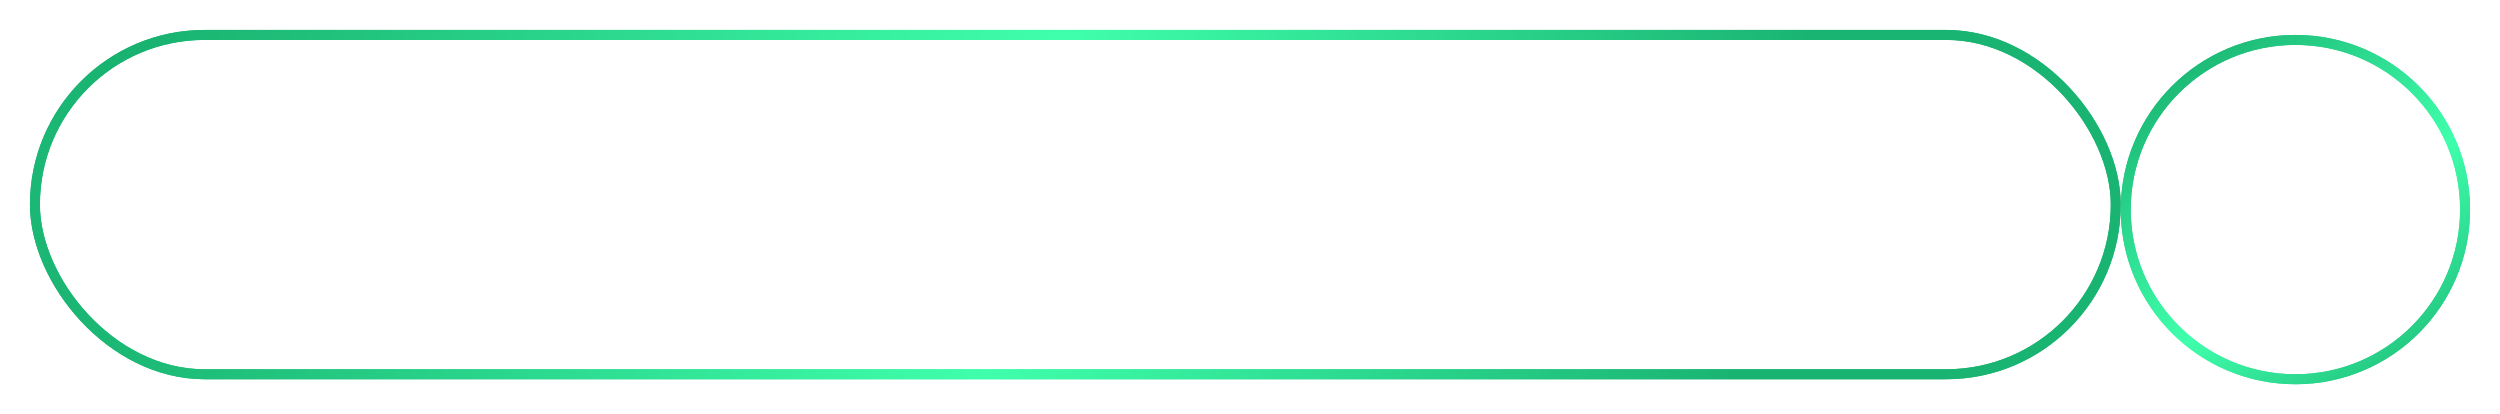 <?xml version="1.0" encoding="UTF-8"?> <svg xmlns="http://www.w3.org/2000/svg" width="501" height="83" viewBox="0 0 501 83" fill="none"> <rect x="7" y="7" width="417" height="68" rx="34" stroke="url(#paint0_radial_629_272)" stroke-width="2"></rect> <g filter="url(#filter0_f_629_272)"> <rect x="7" y="7" width="417" height="68" rx="34" stroke="url(#paint1_radial_629_272)" stroke-width="2"></rect> </g> <circle cx="460" cy="42" r="34" stroke="url(#paint2_radial_629_272)" stroke-width="2"></circle> <g filter="url(#filter1_f_629_272)"> <circle cx="460" cy="42" r="34" stroke="url(#paint3_radial_629_272)" stroke-width="2"></circle> </g> <path d="M468.5 35C468.5 34.172 467.828 33.5 467 33.5L453.5 33.5C452.672 33.5 452 34.172 452 35C452 35.828 452.672 36.5 453.5 36.5H465.5V48.5C465.5 49.328 466.172 50 467 50C467.828 50 468.5 49.328 468.5 48.5L468.5 35ZM453.061 51.061L468.061 36.061L465.939 33.939L450.939 48.939L453.061 51.061Z" fill="white"></path> <path d="M137.43 40.216C133.812 40.216 131.166 37.624 131.166 34.006C131.166 30.388 133.812 27.796 137.43 27.796C141.066 27.796 143.712 30.388 143.712 34.006C143.712 37.624 141.066 40.216 137.43 40.216ZM137.43 37.948C139.644 37.948 141.084 36.238 141.084 34.006C141.084 31.756 139.644 30.064 137.43 30.064C135.216 30.064 133.794 31.756 133.794 34.006C133.794 36.238 135.216 37.948 137.43 37.948ZM153.623 40H151.337V33.304H147.737V40H145.451V31.306H153.623V40ZM155.083 40.216V38.344C155.785 38.344 156.199 37.624 156.469 35.518L157.027 31.306H164.065V40H161.779V33.304H159.025L158.737 35.788C158.377 38.794 157.297 40.216 155.083 40.216ZM173.84 40H171.554V39.1C170.96 39.802 169.934 40.216 168.8 40.216C167.414 40.216 165.776 39.28 165.776 37.336C165.776 35.302 167.414 34.528 168.8 34.528C169.952 34.528 170.978 34.906 171.554 35.59V34.42C171.554 33.538 170.798 32.962 169.646 32.962C168.71 32.962 167.846 33.304 167.108 33.988L166.244 32.458C167.306 31.522 168.674 31.09 170.042 31.09C172.022 31.09 173.84 31.882 173.84 34.384V40ZM169.718 38.668C170.456 38.668 171.176 38.416 171.554 37.912V36.832C171.176 36.328 170.456 36.076 169.718 36.076C168.818 36.076 168.08 36.544 168.08 37.39C168.08 38.2 168.818 38.668 169.718 38.668ZM180.014 40H177.71V33.304H175.28V31.306H182.444V33.304H180.014V40ZM186.073 40H183.877V31.306H186.163V36.562L189.745 31.306H192.049V40H189.763V34.546L186.073 40ZM198.225 40H195.921V33.304H193.491V31.306H200.655V33.304H198.225V40ZM202.088 31.306H204.374V34.294H207.344C209.36 34.294 210.368 35.608 210.368 37.138C210.368 38.686 209.288 40 207.344 40H202.088V31.306ZM207.002 36.202H204.374V38.074H207.002C207.65 38.074 208.028 37.678 208.028 37.138C208.028 36.598 207.65 36.202 207.002 36.202ZM224.815 40H222.529V33.304H218.929V40H216.643V31.306H224.815V40ZM231.116 40.216C228.254 40.216 226.526 38.128 226.526 35.644C226.526 33.178 228.254 31.09 231.116 31.09C233.996 31.09 235.724 33.178 235.724 35.644C235.724 38.128 233.996 40.216 231.116 40.216ZM231.116 38.182C232.538 38.182 233.348 37.012 233.348 35.644C233.348 34.294 232.538 33.124 231.116 33.124C229.694 33.124 228.902 34.294 228.902 35.644C228.902 37.012 229.694 38.182 231.116 38.182ZM241.756 31.306H244.042V33.664C244.042 34.888 244.672 35.284 245.878 35.284C246.67 35.284 247.228 35.14 247.624 34.942V31.306H249.928V40H247.624V36.778C247.066 37.084 246.166 37.318 245.086 37.318C242.656 37.318 241.756 36.256 241.756 34.456V31.306ZM259.692 40H257.406V39.1C256.812 39.802 255.786 40.216 254.652 40.216C253.266 40.216 251.628 39.28 251.628 37.336C251.628 35.302 253.266 34.528 254.652 34.528C255.804 34.528 256.83 34.906 257.406 35.59V34.42C257.406 33.538 256.65 32.962 255.498 32.962C254.562 32.962 253.698 33.304 252.96 33.988L252.096 32.458C253.158 31.522 254.526 31.09 255.894 31.09C257.874 31.09 259.692 31.882 259.692 34.384V40ZM255.57 38.668C256.308 38.668 257.028 38.416 257.406 37.912V36.832C257.028 36.328 256.308 36.076 255.57 36.076C254.67 36.076 253.932 36.544 253.932 37.39C253.932 38.2 254.67 38.668 255.57 38.668ZM266.009 40.216C263.327 40.216 261.401 38.326 261.401 35.644C261.401 32.98 263.327 31.09 266.009 31.09C267.791 31.09 268.871 31.864 269.447 32.656L267.953 34.06C267.539 33.448 266.909 33.124 266.117 33.124C264.731 33.124 263.759 34.132 263.759 35.644C263.759 37.156 264.731 38.182 266.117 38.182C266.909 38.182 267.539 37.822 267.953 37.246L269.447 38.632C268.871 39.442 267.791 40.216 266.009 40.216ZM274.848 40H272.544V33.304H270.114V31.306H277.278V33.304H274.848V40ZM281.015 40H278.423L280.439 36.85C279.449 36.598 278.513 35.698 278.513 34.15C278.513 32.62 279.593 31.306 281.519 31.306H286.793V40H284.507V37.012H282.725L281.015 40ZM281.879 35.104H284.507V33.232H281.879C281.249 33.232 280.835 33.61 280.835 34.15C280.835 34.708 281.231 35.104 281.879 35.104ZM299.308 40H297.022V34.348L294.7 40H293.656L291.316 34.348V40H289.03V31.306H292.036L294.178 36.49L296.284 31.306H299.308V40Z" fill="white"></path> <path d="M91.361 56V50.204H94.553C95.065 50.204 95.465 50.344 95.753 50.624C96.041 50.896 96.185 51.252 96.185 51.692C96.185 52.044 96.089 52.332 95.897 52.556C95.713 52.78 95.497 52.932 95.249 53.012C95.393 53.052 95.529 53.116 95.657 53.204C95.785 53.292 95.897 53.4 95.993 53.528C96.089 53.656 96.165 53.796 96.221 53.948C96.277 54.1 96.305 54.26 96.305 54.428C96.305 54.9 96.157 55.28 95.861 55.568C95.565 55.856 95.149 56 94.613 56H91.361ZM94.433 55.208C94.721 55.208 94.949 55.132 95.117 54.98C95.285 54.82 95.369 54.6 95.369 54.32C95.369 54.088 95.289 53.88 95.129 53.696C94.969 53.512 94.737 53.42 94.433 53.42H92.261V55.208H94.433ZM94.397 52.628C94.677 52.628 94.889 52.552 95.033 52.4C95.185 52.248 95.261 52.056 95.261 51.824C95.261 51.568 95.185 51.368 95.033 51.224C94.889 51.072 94.677 50.996 94.397 50.996H92.261V52.628H94.397ZM101.099 56V50.204H104.291C104.803 50.204 105.203 50.344 105.491 50.624C105.779 50.896 105.923 51.252 105.923 51.692C105.923 52.044 105.827 52.332 105.635 52.556C105.451 52.78 105.235 52.932 104.987 53.012C105.131 53.052 105.267 53.116 105.395 53.204C105.523 53.292 105.635 53.4 105.731 53.528C105.827 53.656 105.903 53.796 105.959 53.948C106.015 54.1 106.043 54.26 106.043 54.428C106.043 54.9 105.895 55.28 105.599 55.568C105.303 55.856 104.887 56 104.351 56H101.099ZM104.171 55.208C104.459 55.208 104.687 55.132 104.855 54.98C105.023 54.82 105.107 54.6 105.107 54.32C105.107 54.088 105.027 53.88 104.867 53.696C104.707 53.512 104.475 53.42 104.171 53.42H101.999V55.208H104.171ZM104.135 52.628C104.415 52.628 104.627 52.552 104.771 52.4C104.923 52.248 104.999 52.056 104.999 51.824C104.999 51.568 104.923 51.368 104.771 51.224C104.627 51.072 104.415 50.996 104.135 50.996H101.999V52.628H104.135ZM111.368 56V55.34C110.88 55.876 110.24 56.144 109.448 56.144C109.2 56.144 108.956 56.104 108.716 56.024C108.476 55.944 108.26 55.824 108.068 55.664C107.876 55.496 107.72 55.292 107.6 55.052C107.48 54.812 107.42 54.536 107.42 54.224C107.42 53.904 107.48 53.624 107.6 53.384C107.72 53.144 107.876 52.944 108.068 52.784C108.26 52.624 108.476 52.508 108.716 52.436C108.956 52.356 109.2 52.316 109.448 52.316C109.848 52.316 110.208 52.38 110.528 52.508C110.856 52.636 111.136 52.836 111.368 53.108V52.064C111.368 51.672 111.228 51.372 110.948 51.164C110.676 50.948 110.328 50.84 109.904 50.84C109.224 50.84 108.632 51.108 108.128 51.644L107.708 51.02C108.324 50.38 109.096 50.06 110.024 50.06C110.328 50.06 110.616 50.096 110.888 50.168C111.16 50.24 111.396 50.356 111.596 50.516C111.804 50.668 111.968 50.868 112.088 51.116C112.208 51.364 112.268 51.664 112.268 52.016V56H111.368ZM109.772 55.496C110.092 55.496 110.392 55.436 110.672 55.316C110.96 55.196 111.192 55.016 111.368 54.776V53.684C111.192 53.444 110.96 53.264 110.672 53.144C110.392 53.024 110.092 52.964 109.772 52.964C109.348 52.964 109.004 53.084 108.74 53.324C108.476 53.556 108.344 53.86 108.344 54.236C108.344 54.604 108.476 54.908 108.74 55.148C109.004 55.38 109.348 55.496 109.772 55.496ZM116.928 56.144C116.528 56.144 116.16 56.056 115.824 55.88C115.488 55.704 115.204 55.452 114.972 55.124V58.208H114.072V50.204H114.972V51.068C115.18 50.772 115.456 50.532 115.8 50.348C116.144 50.156 116.52 50.06 116.928 50.06C117.312 50.06 117.66 50.132 117.972 50.276C118.292 50.412 118.564 50.612 118.788 50.876C119.02 51.132 119.196 51.448 119.316 51.824C119.444 52.2 119.508 52.624 119.508 53.096C119.508 53.568 119.444 53.992 119.316 54.368C119.196 54.744 119.02 55.064 118.788 55.328C118.564 55.592 118.292 55.796 117.972 55.94C117.66 56.076 117.312 56.144 116.928 56.144ZM116.7 55.34C116.988 55.34 117.248 55.284 117.48 55.172C117.712 55.06 117.908 54.904 118.068 54.704C118.228 54.504 118.348 54.268 118.428 53.996C118.516 53.716 118.56 53.416 118.56 53.096C118.56 52.776 118.516 52.48 118.428 52.208C118.348 51.936 118.228 51.7 118.068 51.5C117.908 51.3 117.712 51.144 117.48 51.032C117.248 50.92 116.988 50.864 116.7 50.864C116.34 50.864 116 50.956 115.68 51.14C115.368 51.316 115.132 51.532 114.972 51.788V54.404C115.132 54.66 115.368 54.88 115.68 55.064C116 55.248 116.34 55.34 116.7 55.34ZM120.939 56V50.204H121.839V54.632L124.875 50.204H125.763V56H124.863V51.488L121.803 56H120.939ZM131.184 56V55.34C130.696 55.876 130.056 56.144 129.264 56.144C129.016 56.144 128.772 56.104 128.532 56.024C128.292 55.944 128.076 55.824 127.884 55.664C127.692 55.496 127.536 55.292 127.416 55.052C127.296 54.812 127.236 54.536 127.236 54.224C127.236 53.904 127.296 53.624 127.416 53.384C127.536 53.144 127.692 52.944 127.884 52.784C128.076 52.624 128.292 52.508 128.532 52.436C128.772 52.356 129.016 52.316 129.264 52.316C129.664 52.316 130.024 52.38 130.344 52.508C130.672 52.636 130.952 52.836 131.184 53.108V52.064C131.184 51.672 131.044 51.372 130.764 51.164C130.492 50.948 130.144 50.84 129.72 50.84C129.04 50.84 128.448 51.108 127.944 51.644L127.524 51.02C128.14 50.38 128.912 50.06 129.84 50.06C130.144 50.06 130.432 50.096 130.704 50.168C130.976 50.24 131.212 50.356 131.412 50.516C131.62 50.668 131.784 50.868 131.904 51.116C132.024 51.364 132.084 51.664 132.084 52.016V56H131.184ZM129.588 55.496C129.908 55.496 130.208 55.436 130.488 55.316C130.776 55.196 131.008 55.016 131.184 54.776V53.684C131.008 53.444 130.776 53.264 130.488 53.144C130.208 53.024 129.908 52.964 129.588 52.964C129.164 52.964 128.82 53.084 128.556 53.324C128.292 53.556 128.16 53.86 128.16 54.236C128.16 54.604 128.292 54.908 128.556 55.148C128.82 55.38 129.164 55.496 129.588 55.496ZM133.888 56V50.204H134.788V52.616H137.812V50.204H138.712V56H137.812V53.408H134.788V56H133.888ZM141.565 56V50.996H139.885V50.204H144.157V50.996H142.465V56H141.565ZM148.962 56V55.34C148.474 55.876 147.834 56.144 147.042 56.144C146.794 56.144 146.55 56.104 146.31 56.024C146.07 55.944 145.854 55.824 145.662 55.664C145.47 55.496 145.314 55.292 145.194 55.052C145.074 54.812 145.014 54.536 145.014 54.224C145.014 53.904 145.074 53.624 145.194 53.384C145.314 53.144 145.47 52.944 145.662 52.784C145.854 52.624 146.07 52.508 146.31 52.436C146.55 52.356 146.794 52.316 147.042 52.316C147.442 52.316 147.802 52.38 148.122 52.508C148.45 52.636 148.73 52.836 148.962 53.108V52.064C148.962 51.672 148.822 51.372 148.542 51.164C148.27 50.948 147.922 50.84 147.498 50.84C146.818 50.84 146.226 51.108 145.722 51.644L145.302 51.02C145.918 50.38 146.69 50.06 147.618 50.06C147.922 50.06 148.21 50.096 148.482 50.168C148.754 50.24 148.99 50.356 149.19 50.516C149.398 50.668 149.562 50.868 149.682 51.116C149.802 51.364 149.862 51.664 149.862 52.016V56H148.962ZM147.366 55.496C147.686 55.496 147.986 55.436 148.266 55.316C148.554 55.196 148.786 55.016 148.962 54.776V53.684C148.786 53.444 148.554 53.264 148.266 53.144C147.986 53.024 147.686 52.964 147.366 52.964C146.942 52.964 146.598 53.084 146.334 53.324C146.07 53.556 145.938 53.86 145.938 54.236C145.938 54.604 146.07 54.908 146.334 55.148C146.598 55.38 146.942 55.496 147.366 55.496ZM155.422 56L153.682 53.624L151.942 56H150.91L153.13 53.024L151.03 50.204H152.074L153.682 52.412L155.29 50.204H156.334L154.234 53.024L156.466 56H155.422ZM163.127 56.144C162.687 56.144 162.287 56.064 161.927 55.904C161.575 55.744 161.275 55.528 161.027 55.256C160.779 54.976 160.587 54.652 160.451 54.284C160.323 53.916 160.259 53.52 160.259 53.096C160.259 52.68 160.323 52.288 160.451 51.92C160.587 51.544 160.779 51.22 161.027 50.948C161.275 50.676 161.575 50.46 161.927 50.3C162.287 50.14 162.687 50.06 163.127 50.06C163.567 50.06 163.963 50.14 164.315 50.3C164.675 50.46 164.979 50.676 165.227 50.948C165.475 51.22 165.663 51.544 165.791 51.92C165.927 52.288 165.995 52.68 165.995 53.096C165.995 53.52 165.927 53.916 165.791 54.284C165.663 54.652 165.475 54.976 165.227 55.256C164.979 55.528 164.675 55.744 164.315 55.904C163.963 56.064 163.567 56.144 163.127 56.144ZM163.127 55.34C163.439 55.34 163.711 55.28 163.943 55.16C164.183 55.032 164.383 54.868 164.543 54.668C164.711 54.46 164.835 54.22 164.915 53.948C165.003 53.676 165.047 53.392 165.047 53.096C165.047 52.8 165.003 52.52 164.915 52.256C164.835 51.984 164.711 51.748 164.543 51.548C164.383 51.34 164.183 51.176 163.943 51.056C163.711 50.928 163.439 50.864 163.127 50.864C162.815 50.864 162.539 50.928 162.299 51.056C162.059 51.176 161.855 51.34 161.687 51.548C161.527 51.748 161.403 51.984 161.315 52.256C161.235 52.52 161.195 52.8 161.195 53.096C161.195 53.392 161.235 53.676 161.315 53.948C161.403 54.22 161.527 54.46 161.687 54.668C161.855 54.868 162.059 55.032 162.299 55.16C162.539 55.28 162.815 55.34 163.127 55.34ZM171.387 56V50.996H168.363V56H167.463V50.204H172.287V56H171.387ZM173.4 55.4C173.672 55.4 173.896 55.224 174.072 54.872C174.248 54.52 174.392 53.916 174.504 53.06L174.876 50.204H178.908V56H178.008V50.996H175.668L175.404 53.168C175.34 53.712 175.252 54.172 175.14 54.548C175.028 54.924 174.888 55.232 174.72 55.472C174.56 55.704 174.368 55.876 174.144 55.988C173.928 56.092 173.68 56.144 173.4 56.144V55.4ZM184.329 56V55.34C183.841 55.876 183.201 56.144 182.409 56.144C182.161 56.144 181.917 56.104 181.677 56.024C181.437 55.944 181.221 55.824 181.029 55.664C180.837 55.496 180.681 55.292 180.561 55.052C180.441 54.812 180.381 54.536 180.381 54.224C180.381 53.904 180.441 53.624 180.561 53.384C180.681 53.144 180.837 52.944 181.029 52.784C181.221 52.624 181.437 52.508 181.677 52.436C181.917 52.356 182.161 52.316 182.409 52.316C182.809 52.316 183.169 52.38 183.489 52.508C183.817 52.636 184.097 52.836 184.329 53.108V52.064C184.329 51.672 184.189 51.372 183.909 51.164C183.637 50.948 183.289 50.84 182.865 50.84C182.185 50.84 181.593 51.108 181.089 51.644L180.669 51.02C181.285 50.38 182.057 50.06 182.985 50.06C183.289 50.06 183.577 50.096 183.849 50.168C184.121 50.24 184.357 50.356 184.557 50.516C184.765 50.668 184.929 50.868 185.049 51.116C185.169 51.364 185.229 51.664 185.229 52.016V56H184.329ZM182.733 55.496C183.053 55.496 183.353 55.436 183.633 55.316C183.921 55.196 184.153 55.016 184.329 54.776V53.684C184.153 53.444 183.921 53.264 183.633 53.144C183.353 53.024 183.053 52.964 182.733 52.964C182.309 52.964 181.965 53.084 181.701 53.324C181.437 53.556 181.305 53.86 181.305 54.236C181.305 54.604 181.437 54.908 181.701 55.148C181.965 55.38 182.309 55.496 182.733 55.496ZM188.089 56V50.996H186.409V50.204H190.681V50.996H188.989V56H188.089ZM192.761 50.204V52.448H194.933C195.229 52.448 195.489 52.496 195.713 52.592C195.945 52.688 196.137 52.82 196.289 52.988C196.449 53.148 196.565 53.336 196.637 53.552C196.717 53.76 196.757 53.984 196.757 54.224C196.757 54.464 196.717 54.692 196.637 54.908C196.557 55.124 196.441 55.312 196.289 55.472C196.137 55.632 195.945 55.76 195.713 55.856C195.489 55.952 195.229 56 194.933 56H191.861V50.204H192.761ZM192.761 53.24V55.208H194.837C195.165 55.208 195.413 55.116 195.581 54.932C195.749 54.748 195.833 54.512 195.833 54.224C195.833 53.944 195.749 53.712 195.581 53.528C195.421 53.336 195.173 53.24 194.837 53.24H192.761ZM197.705 56V50.204H198.605V56H197.705ZM203.498 56V50.204H206.69C207.202 50.204 207.602 50.344 207.89 50.624C208.178 50.896 208.322 51.252 208.322 51.692C208.322 52.044 208.226 52.332 208.034 52.556C207.85 52.78 207.634 52.932 207.386 53.012C207.53 53.052 207.666 53.116 207.794 53.204C207.922 53.292 208.034 53.4 208.13 53.528C208.226 53.656 208.302 53.796 208.358 53.948C208.414 54.1 208.442 54.26 208.442 54.428C208.442 54.9 208.294 55.28 207.998 55.568C207.702 55.856 207.286 56 206.75 56H203.498ZM206.57 55.208C206.858 55.208 207.086 55.132 207.254 54.98C207.422 54.82 207.506 54.6 207.506 54.32C207.506 54.088 207.426 53.88 207.266 53.696C207.106 53.512 206.874 53.42 206.57 53.42H204.398V55.208H206.57ZM206.534 52.628C206.814 52.628 207.026 52.552 207.17 52.4C207.322 52.248 207.398 52.056 207.398 51.824C207.398 51.568 207.322 51.368 207.17 51.224C207.026 51.072 206.814 50.996 206.534 50.996H204.398V52.628H206.534ZM211.042 50.204V52.448H213.214C213.51 52.448 213.77 52.496 213.994 52.592C214.226 52.688 214.418 52.82 214.57 52.988C214.73 53.148 214.846 53.336 214.918 53.552C214.998 53.76 215.038 53.984 215.038 54.224C215.038 54.464 214.998 54.692 214.918 54.908C214.838 55.124 214.722 55.312 214.57 55.472C214.418 55.632 214.226 55.76 213.994 55.856C213.77 55.952 213.51 56 213.214 56H210.142V50.204H211.042ZM211.042 53.24V55.208H213.118C213.446 55.208 213.694 55.116 213.862 54.932C214.03 54.748 214.114 54.512 214.114 54.224C214.114 53.944 214.03 53.712 213.862 53.528C213.702 53.336 213.454 53.24 213.118 53.24H211.042ZM215.986 56V50.204H216.886V56H215.986ZM221.217 55.34C221.529 55.34 221.801 55.28 222.033 55.16C222.273 55.032 222.473 54.868 222.633 54.668C222.801 54.46 222.925 54.22 223.005 53.948C223.093 53.676 223.137 53.388 223.137 53.084C223.137 52.796 223.093 52.52 223.005 52.256C222.925 51.984 222.801 51.748 222.633 51.548C222.473 51.34 222.273 51.176 222.033 51.056C221.801 50.928 221.529 50.864 221.217 50.864C220.905 50.864 220.629 50.928 220.389 51.056C220.149 51.176 219.945 51.34 219.777 51.548C219.617 51.748 219.493 51.984 219.405 52.256C219.325 52.52 219.285 52.796 219.285 53.084C219.285 53.388 219.325 53.676 219.405 53.948C219.493 54.22 219.617 54.46 219.777 54.668C219.945 54.868 220.149 55.032 220.389 55.16C220.629 55.28 220.905 55.34 221.217 55.34ZM221.217 56.144C220.769 56.144 220.369 56.064 220.017 55.904C219.665 55.736 219.365 55.504 219.117 55.208C218.869 54.912 218.677 54.564 218.541 54.164C218.413 53.756 218.349 53.312 218.349 52.832C218.349 52.128 218.413 51.524 218.541 51.02C218.669 50.508 218.857 50.084 219.105 49.748C219.361 49.412 219.677 49.152 220.053 48.968C220.437 48.776 220.881 48.648 221.385 48.584C221.705 48.536 221.969 48.492 222.177 48.452C222.385 48.404 222.549 48.356 222.669 48.308C222.797 48.26 222.885 48.212 222.933 48.164C222.989 48.116 223.017 48.06 223.017 47.996H223.893C223.893 48.236 223.821 48.436 223.677 48.596C223.533 48.748 223.349 48.872 223.125 48.968C222.901 49.064 222.653 49.14 222.381 49.196C222.117 49.252 221.861 49.296 221.613 49.328C221.181 49.392 220.821 49.484 220.533 49.604C220.245 49.724 220.009 49.868 219.825 50.036C219.641 50.204 219.497 50.396 219.393 50.612C219.297 50.82 219.225 51.048 219.177 51.296C219.281 51.128 219.405 50.972 219.549 50.828C219.693 50.676 219.857 50.544 220.041 50.432C220.225 50.32 220.425 50.232 220.641 50.168C220.865 50.096 221.105 50.06 221.361 50.06C221.769 50.06 222.141 50.14 222.477 50.3C222.813 50.46 223.097 50.68 223.329 50.96C223.569 51.232 223.753 51.552 223.881 51.92C224.009 52.288 224.073 52.676 224.073 53.084C224.073 53.5 224.009 53.896 223.881 54.272C223.753 54.64 223.565 54.964 223.317 55.244C223.069 55.516 222.769 55.736 222.417 55.904C222.065 56.064 221.665 56.144 221.217 56.144ZM228.467 56.144C228.067 56.144 227.699 56.056 227.363 55.88C227.027 55.704 226.743 55.452 226.511 55.124V58.208H225.611V50.204H226.511V51.068C226.719 50.772 226.995 50.532 227.339 50.348C227.683 50.156 228.059 50.06 228.467 50.06C228.851 50.06 229.199 50.132 229.511 50.276C229.831 50.412 230.103 50.612 230.327 50.876C230.559 51.132 230.735 51.448 230.855 51.824C230.983 52.2 231.047 52.624 231.047 53.096C231.047 53.568 230.983 53.992 230.855 54.368C230.735 54.744 230.559 55.064 230.327 55.328C230.103 55.592 229.831 55.796 229.511 55.94C229.199 56.076 228.851 56.144 228.467 56.144ZM228.239 55.34C228.527 55.34 228.787 55.284 229.019 55.172C229.251 55.06 229.447 54.904 229.607 54.704C229.767 54.504 229.887 54.268 229.967 53.996C230.055 53.716 230.099 53.416 230.099 53.096C230.099 52.776 230.055 52.48 229.967 52.208C229.887 51.936 229.767 51.7 229.607 51.5C229.447 51.3 229.251 51.144 229.019 51.032C228.787 50.92 228.527 50.864 228.239 50.864C227.879 50.864 227.539 50.956 227.219 51.14C226.907 51.316 226.671 51.532 226.511 51.788V54.404C226.671 54.66 226.907 54.88 227.219 55.064C227.539 55.248 227.879 55.34 228.239 55.34ZM236.102 56V55.34C235.614 55.876 234.974 56.144 234.182 56.144C233.934 56.144 233.69 56.104 233.45 56.024C233.21 55.944 232.994 55.824 232.802 55.664C232.61 55.496 232.454 55.292 232.334 55.052C232.214 54.812 232.154 54.536 232.154 54.224C232.154 53.904 232.214 53.624 232.334 53.384C232.454 53.144 232.61 52.944 232.802 52.784C232.994 52.624 233.21 52.508 233.45 52.436C233.69 52.356 233.934 52.316 234.182 52.316C234.582 52.316 234.942 52.38 235.262 52.508C235.59 52.636 235.87 52.836 236.102 53.108V52.064C236.102 51.672 235.962 51.372 235.682 51.164C235.41 50.948 235.062 50.84 234.638 50.84C233.958 50.84 233.366 51.108 232.862 51.644L232.442 51.02C233.058 50.38 233.83 50.06 234.758 50.06C235.062 50.06 235.35 50.096 235.622 50.168C235.894 50.24 236.13 50.356 236.33 50.516C236.538 50.668 236.702 50.868 236.822 51.116C236.942 51.364 237.002 51.664 237.002 52.016V56H236.102ZM234.506 55.496C234.826 55.496 235.126 55.436 235.406 55.316C235.694 55.196 235.926 55.016 236.102 54.776V53.684C235.926 53.444 235.694 53.264 235.406 53.144C235.126 53.024 234.826 52.964 234.506 52.964C234.082 52.964 233.738 53.084 233.474 53.324C233.21 53.556 233.078 53.86 233.078 54.236C233.078 54.604 233.21 54.908 233.474 55.148C233.738 55.38 234.082 55.496 234.506 55.496ZM239.862 56V50.996H238.182V50.204H242.454V50.996H240.762V56H239.862ZM244.534 50.204V52.448H246.706C247.002 52.448 247.262 52.496 247.486 52.592C247.718 52.688 247.91 52.82 248.062 52.988C248.222 53.148 248.338 53.336 248.41 53.552C248.49 53.76 248.53 53.984 248.53 54.224C248.53 54.464 248.49 54.692 248.41 54.908C248.33 55.124 248.214 55.312 248.062 55.472C247.91 55.632 247.718 55.76 247.486 55.856C247.262 55.952 247.002 56 246.706 56H243.634V50.204H244.534ZM244.534 53.24V55.208H246.61C246.938 55.208 247.186 55.116 247.354 54.932C247.522 54.748 247.606 54.512 247.606 54.224C247.606 53.944 247.522 53.712 247.354 53.528C247.194 53.336 246.946 53.24 246.61 53.24H244.534ZM256.106 55.244L254.186 53.084L256.106 50.96H257.006L255.086 53.084L257.006 55.244H256.106ZM254.378 55.244L252.458 53.084L254.378 50.96H255.278L253.358 53.084L255.278 55.244H254.378ZM261.127 56.144C260.727 56.144 260.359 56.056 260.023 55.88C259.687 55.704 259.403 55.452 259.171 55.124V58.208H258.271V50.204H259.171V51.068C259.379 50.772 259.655 50.532 259.999 50.348C260.343 50.156 260.719 50.06 261.127 50.06C261.511 50.06 261.859 50.132 262.171 50.276C262.491 50.412 262.763 50.612 262.987 50.876C263.219 51.132 263.395 51.448 263.515 51.824C263.643 52.2 263.707 52.624 263.707 53.096C263.707 53.568 263.643 53.992 263.515 54.368C263.395 54.744 263.219 55.064 262.987 55.328C262.763 55.592 262.491 55.796 262.171 55.94C261.859 56.076 261.511 56.144 261.127 56.144ZM260.899 55.34C261.187 55.34 261.447 55.284 261.679 55.172C261.911 55.06 262.107 54.904 262.267 54.704C262.427 54.504 262.547 54.268 262.627 53.996C262.715 53.716 262.759 53.416 262.759 53.096C262.759 52.776 262.715 52.48 262.627 52.208C262.547 51.936 262.427 51.7 262.267 51.5C262.107 51.3 261.911 51.144 261.679 51.032C261.447 50.92 261.187 50.864 260.899 50.864C260.539 50.864 260.199 50.956 259.879 51.14C259.567 51.316 259.331 51.532 259.171 51.788V54.404C259.331 54.66 259.567 54.88 259.879 55.064C260.199 55.248 260.539 55.34 260.899 55.34ZM268.762 56V55.34C268.274 55.876 267.634 56.144 266.842 56.144C266.594 56.144 266.35 56.104 266.11 56.024C265.87 55.944 265.654 55.824 265.462 55.664C265.27 55.496 265.114 55.292 264.994 55.052C264.874 54.812 264.814 54.536 264.814 54.224C264.814 53.904 264.874 53.624 264.994 53.384C265.114 53.144 265.27 52.944 265.462 52.784C265.654 52.624 265.87 52.508 266.11 52.436C266.35 52.356 266.594 52.316 266.842 52.316C267.242 52.316 267.602 52.38 267.922 52.508C268.25 52.636 268.53 52.836 268.762 53.108V52.064C268.762 51.672 268.622 51.372 268.342 51.164C268.07 50.948 267.722 50.84 267.298 50.84C266.618 50.84 266.026 51.108 265.522 51.644L265.102 51.02C265.718 50.38 266.49 50.06 267.418 50.06C267.722 50.06 268.01 50.096 268.282 50.168C268.554 50.24 268.79 50.356 268.99 50.516C269.198 50.668 269.362 50.868 269.482 51.116C269.602 51.364 269.662 51.664 269.662 52.016V56H268.762ZM267.166 55.496C267.486 55.496 267.786 55.436 268.066 55.316C268.354 55.196 268.586 55.016 268.762 54.776V53.684C268.586 53.444 268.354 53.264 268.066 53.144C267.786 53.024 267.486 52.964 267.166 52.964C266.742 52.964 266.398 53.084 266.134 53.324C265.87 53.556 265.738 53.86 265.738 54.236C265.738 54.604 265.87 54.908 266.134 55.148C266.398 55.38 266.742 55.496 267.166 55.496ZM274.022 56.144C273.59 56.144 273.194 56.068 272.834 55.916C272.482 55.756 272.178 55.54 271.922 55.268C271.674 54.996 271.478 54.676 271.334 54.308C271.198 53.932 271.13 53.528 271.13 53.096C271.13 52.664 271.198 52.264 271.334 51.896C271.478 51.528 271.674 51.208 271.922 50.936C272.178 50.664 272.482 50.452 272.834 50.3C273.194 50.14 273.59 50.06 274.022 50.06C274.55 50.06 274.978 50.156 275.306 50.348C275.642 50.54 275.922 50.78 276.146 51.068L275.546 51.62C275.354 51.356 275.134 51.164 274.886 51.044C274.646 50.924 274.374 50.864 274.07 50.864C273.758 50.864 273.478 50.92 273.23 51.032C272.99 51.144 272.782 51.3 272.606 51.5C272.43 51.7 272.294 51.936 272.198 52.208C272.11 52.48 272.066 52.776 272.066 53.096C272.066 53.416 272.11 53.716 272.198 53.996C272.294 54.268 272.43 54.504 272.606 54.704C272.782 54.904 272.99 55.06 273.23 55.172C273.478 55.284 273.758 55.34 274.07 55.34C274.678 55.34 275.17 55.088 275.546 54.584L276.146 55.136C275.922 55.424 275.642 55.664 275.306 55.856C274.978 56.048 274.55 56.144 274.022 56.144ZM279.964 56.144C279.532 56.144 279.136 56.068 278.776 55.916C278.424 55.756 278.12 55.54 277.864 55.268C277.616 54.996 277.42 54.676 277.276 54.308C277.14 53.932 277.072 53.528 277.072 53.096C277.072 52.664 277.14 52.264 277.276 51.896C277.42 51.528 277.616 51.208 277.864 50.936C278.12 50.664 278.424 50.452 278.776 50.3C279.136 50.14 279.532 50.06 279.964 50.06C280.492 50.06 280.92 50.156 281.248 50.348C281.584 50.54 281.864 50.78 282.088 51.068L281.488 51.62C281.296 51.356 281.076 51.164 280.828 51.044C280.588 50.924 280.316 50.864 280.012 50.864C279.7 50.864 279.42 50.92 279.172 51.032C278.932 51.144 278.724 51.3 278.548 51.5C278.372 51.7 278.236 51.936 278.14 52.208C278.052 52.48 278.008 52.776 278.008 53.096C278.008 53.416 278.052 53.716 278.14 53.996C278.236 54.268 278.372 54.504 278.548 54.704C278.724 54.904 278.932 55.06 279.172 55.172C279.42 55.284 279.7 55.34 280.012 55.34C280.62 55.34 281.112 55.088 281.488 54.584L282.088 55.136C281.864 55.424 281.584 55.664 281.248 55.856C280.92 56.048 280.492 56.144 279.964 56.144ZM286.205 56.144C285.805 56.144 285.437 56.056 285.101 55.88C284.765 55.704 284.481 55.452 284.249 55.124V58.208H283.349V50.204H284.249V51.068C284.457 50.772 284.733 50.532 285.077 50.348C285.421 50.156 285.797 50.06 286.205 50.06C286.589 50.06 286.937 50.132 287.249 50.276C287.569 50.412 287.841 50.612 288.065 50.876C288.297 51.132 288.473 51.448 288.593 51.824C288.721 52.2 288.785 52.624 288.785 53.096C288.785 53.568 288.721 53.992 288.593 54.368C288.473 54.744 288.297 55.064 288.065 55.328C287.841 55.592 287.569 55.796 287.249 55.94C286.937 56.076 286.589 56.144 286.205 56.144ZM285.977 55.34C286.265 55.34 286.525 55.284 286.757 55.172C286.989 55.06 287.185 54.904 287.345 54.704C287.505 54.504 287.625 54.268 287.705 53.996C287.793 53.716 287.837 53.416 287.837 53.096C287.837 52.776 287.793 52.48 287.705 52.208C287.625 51.936 287.505 51.7 287.345 51.5C287.185 51.3 286.989 51.144 286.757 51.032C286.525 50.92 286.265 50.864 285.977 50.864C285.617 50.864 285.277 50.956 284.957 51.14C284.645 51.316 284.409 51.532 284.249 51.788V54.404C284.409 54.66 284.645 54.88 284.957 55.064C285.277 55.248 285.617 55.34 285.977 55.34ZM292.748 56.144C292.308 56.144 291.908 56.064 291.548 55.904C291.196 55.744 290.896 55.528 290.648 55.256C290.4 54.976 290.208 54.652 290.072 54.284C289.944 53.916 289.88 53.52 289.88 53.096C289.88 52.68 289.944 52.288 290.072 51.92C290.208 51.544 290.4 51.22 290.648 50.948C290.896 50.676 291.196 50.46 291.548 50.3C291.908 50.14 292.308 50.06 292.748 50.06C293.188 50.06 293.584 50.14 293.936 50.3C294.296 50.46 294.6 50.676 294.848 50.948C295.096 51.22 295.284 51.544 295.412 51.92C295.548 52.288 295.616 52.68 295.616 53.096C295.616 53.52 295.548 53.916 295.412 54.284C295.284 54.652 295.096 54.976 294.848 55.256C294.6 55.528 294.296 55.744 293.936 55.904C293.584 56.064 293.188 56.144 292.748 56.144ZM292.748 55.34C293.06 55.34 293.332 55.28 293.564 55.16C293.804 55.032 294.004 54.868 294.164 54.668C294.332 54.46 294.456 54.22 294.536 53.948C294.624 53.676 294.668 53.392 294.668 53.096C294.668 52.8 294.624 52.52 294.536 52.256C294.456 51.984 294.332 51.748 294.164 51.548C294.004 51.34 293.804 51.176 293.564 51.056C293.332 50.928 293.06 50.864 292.748 50.864C292.436 50.864 292.16 50.928 291.92 51.056C291.68 51.176 291.476 51.34 291.308 51.548C291.148 51.748 291.024 51.984 290.936 52.256C290.856 52.52 290.816 52.8 290.816 53.096C290.816 53.392 290.856 53.676 290.936 53.948C291.024 54.22 291.148 54.46 291.308 54.668C291.476 54.868 291.68 55.032 291.92 55.16C292.16 55.28 292.436 55.34 292.748 55.34ZM297.864 50.204V51.836C297.864 52.108 297.896 52.332 297.96 52.508C298.024 52.684 298.116 52.824 298.236 52.928C298.364 53.032 298.52 53.108 298.704 53.156C298.888 53.196 299.1 53.216 299.34 53.216C299.644 53.216 299.932 53.188 300.204 53.132C300.476 53.068 300.7 52.992 300.876 52.904V50.204H301.776V56H300.876V53.636C300.66 53.748 300.396 53.84 300.084 53.912C299.772 53.984 299.448 54.02 299.112 54.02C298.352 54.02 297.804 53.868 297.468 53.564C297.132 53.26 296.964 52.776 296.964 52.112V50.204H297.864ZM307.524 56L305.436 53.396L304.476 54.344V56H303.576V50.204H304.476V53.288L307.524 50.204H308.664L306.096 52.832L308.676 56H307.524ZM309.74 56V50.204H310.64V54.632L313.676 50.204H314.564V56H313.664V51.488L310.604 56H309.74ZM319.491 56V47.996H322.707C323.107 47.996 323.463 48.06 323.775 48.188C324.087 48.316 324.347 48.492 324.555 48.716C324.771 48.932 324.935 49.188 325.047 49.484C325.159 49.772 325.215 50.08 325.215 50.408C325.215 50.736 325.159 51.048 325.047 51.344C324.935 51.632 324.771 51.888 324.555 52.112C324.339 52.328 324.075 52.5 323.763 52.628C323.451 52.756 323.099 52.82 322.707 52.82H320.487V56H319.491ZM322.587 51.932C323.067 51.932 323.451 51.792 323.739 51.512C324.035 51.232 324.183 50.864 324.183 50.408C324.183 49.952 324.035 49.584 323.739 49.304C323.451 49.024 323.067 48.884 322.587 48.884H320.487V51.932H322.587ZM329.93 56V55.22C329.354 55.18 328.834 55.076 328.37 54.908C327.914 54.74 327.526 54.516 327.206 54.236C326.886 53.956 326.638 53.628 326.462 53.252C326.294 52.876 326.21 52.46 326.21 52.004C326.21 51.556 326.294 51.144 326.462 50.768C326.638 50.392 326.886 50.068 327.206 49.796C327.526 49.516 327.914 49.292 328.37 49.124C328.834 48.948 329.354 48.84 329.93 48.8V47.996H330.926V48.8C331.502 48.84 332.018 48.948 332.474 49.124C332.938 49.292 333.33 49.516 333.65 49.796C333.978 50.068 334.226 50.392 334.394 50.768C334.57 51.144 334.658 51.556 334.658 52.004C334.658 52.46 334.57 52.876 334.394 53.252C334.226 53.628 333.978 53.956 333.65 54.236C333.33 54.516 332.938 54.74 332.474 54.908C332.018 55.076 331.502 55.18 330.926 55.22V56H329.93ZM333.626 52.004C333.626 51.364 333.386 50.836 332.906 50.42C332.434 50.004 331.774 49.76 330.926 49.688V54.32C331.774 54.248 332.434 54.004 332.906 53.588C333.386 53.172 333.626 52.644 333.626 52.004ZM327.242 52.004C327.242 52.644 327.474 53.172 327.938 53.588C328.41 54.004 329.074 54.248 329.93 54.32V49.688C329.074 49.76 328.41 50.004 327.938 50.42C327.474 50.836 327.242 51.364 327.242 52.004ZM336.526 55.244H335.626L337.546 53.084L335.626 50.96H336.526L338.446 53.084L336.526 55.244ZM338.254 55.244H337.354L339.274 53.084L337.354 50.96H338.254L340.174 53.084L338.254 55.244Z" fill="white" fill-opacity="0.7"></path> <defs> <filter id="filter0_f_629_272" x="0" y="0" width="431" height="82" filterUnits="userSpaceOnUse" color-interpolation-filters="sRGB"> <feFlood flood-opacity="0" result="BackgroundImageFix"></feFlood> <feBlend mode="normal" in="SourceGraphic" in2="BackgroundImageFix" result="shape"></feBlend> <feGaussianBlur stdDeviation="3" result="effect1_foregroundBlur_629_272"></feGaussianBlur> </filter> <filter id="filter1_f_629_272" x="419" y="1" width="82" height="82" filterUnits="userSpaceOnUse" color-interpolation-filters="sRGB"> <feFlood flood-opacity="0" result="BackgroundImageFix"></feFlood> <feBlend mode="normal" in="SourceGraphic" in2="BackgroundImageFix" result="shape"></feBlend> <feGaussianBlur stdDeviation="3" result="effect1_foregroundBlur_629_272"></feGaussianBlur> </filter> <radialGradient id="paint0_radial_629_272" cx="0" cy="0" r="1" gradientUnits="userSpaceOnUse" gradientTransform="translate(26.552 13.206) rotate(12.507) scale(328 1219.93)"> <stop stop-color="#18B16F"></stop> <stop offset="0.552" stop-color="#3FFFAC"></stop> <stop offset="0.995" stop-color="#1AB472"></stop> </radialGradient> <radialGradient id="paint1_radial_629_272" cx="0" cy="0" r="1" gradientUnits="userSpaceOnUse" gradientTransform="translate(26.552 13.206) rotate(12.507) scale(328 1219.93)"> <stop stop-color="#18B16F"></stop> <stop offset="0.552" stop-color="#3FFFAC"></stop> <stop offset="0.995" stop-color="#1AB472"></stop> </radialGradient> <radialGradient id="paint2_radial_629_272" cx="0" cy="0" r="1" gradientUnits="userSpaceOnUse" gradientTransform="translate(428.434 14.206) rotate(53.014) scale(88.922 751.768)"> <stop stop-color="#18B16F"></stop> <stop offset="0.552" stop-color="#3FFFAC"></stop> <stop offset="0.995" stop-color="#1AB472"></stop> </radialGradient> <radialGradient id="paint3_radial_629_272" cx="0" cy="0" r="1" gradientUnits="userSpaceOnUse" gradientTransform="translate(428.434 14.206) rotate(53.014) scale(88.922 751.768)"> <stop stop-color="#18B16F"></stop> <stop offset="0.552" stop-color="#3FFFAC"></stop> <stop offset="0.995" stop-color="#1AB472"></stop> </radialGradient> </defs> </svg> 
